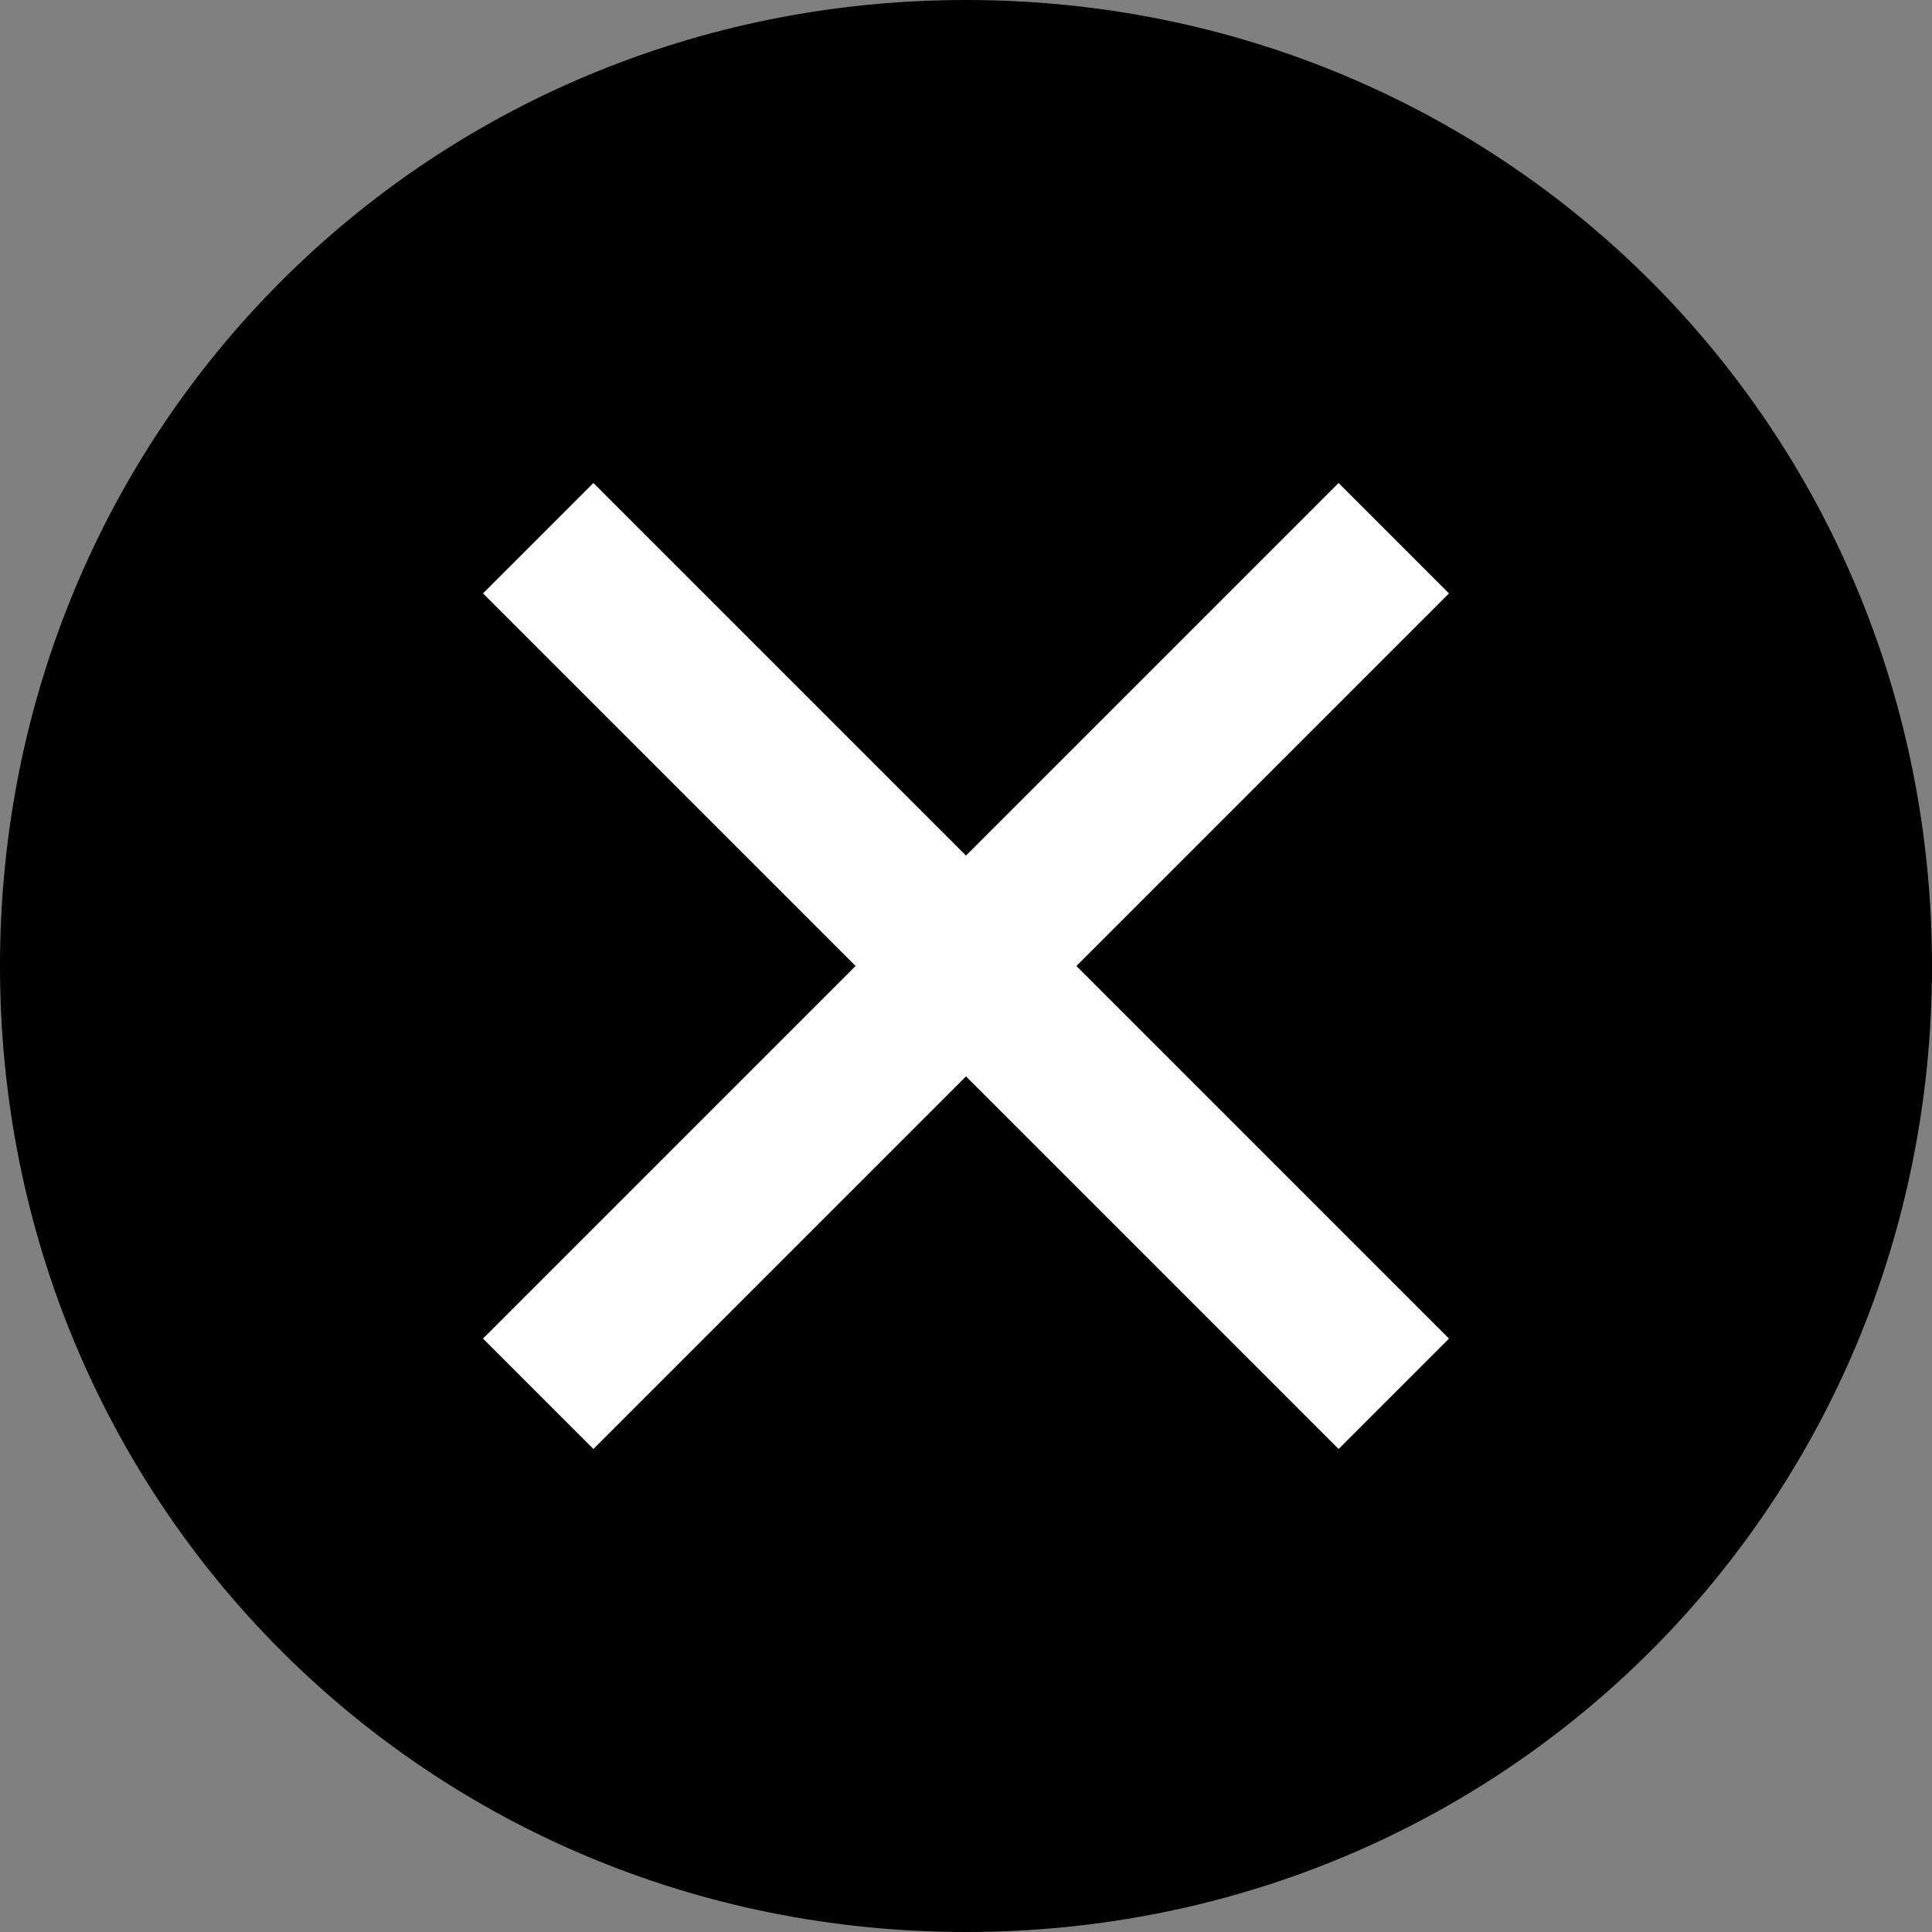 <?xml version="1.0" encoding="UTF-8"?> <svg xmlns="http://www.w3.org/2000/svg" width="33" height="33" viewBox="0 0 33 33" fill="none"><rect x="0" y="0" width="33" height="33" fill="#808080" stroke="none"/><ellipse cx="16" cy="16.5" rx="13" ry="10.5" fill="white"></ellipse><path d="M16.5 0C7.307 0 0 7.307 0 16.5C0 25.693 7.307 33 16.5 33C25.693 33 33 25.693 33 16.5C33 7.307 25.693 0 16.5 0ZM22.864 24.75L16.5 18.386L10.136 24.75L8.25 22.864L14.614 16.5L8.25 10.136L10.136 8.25L16.5 14.614L22.864 8.25L24.75 10.136L18.386 16.5L24.75 22.864L22.864 24.75Z" fill="black"></path></svg> 